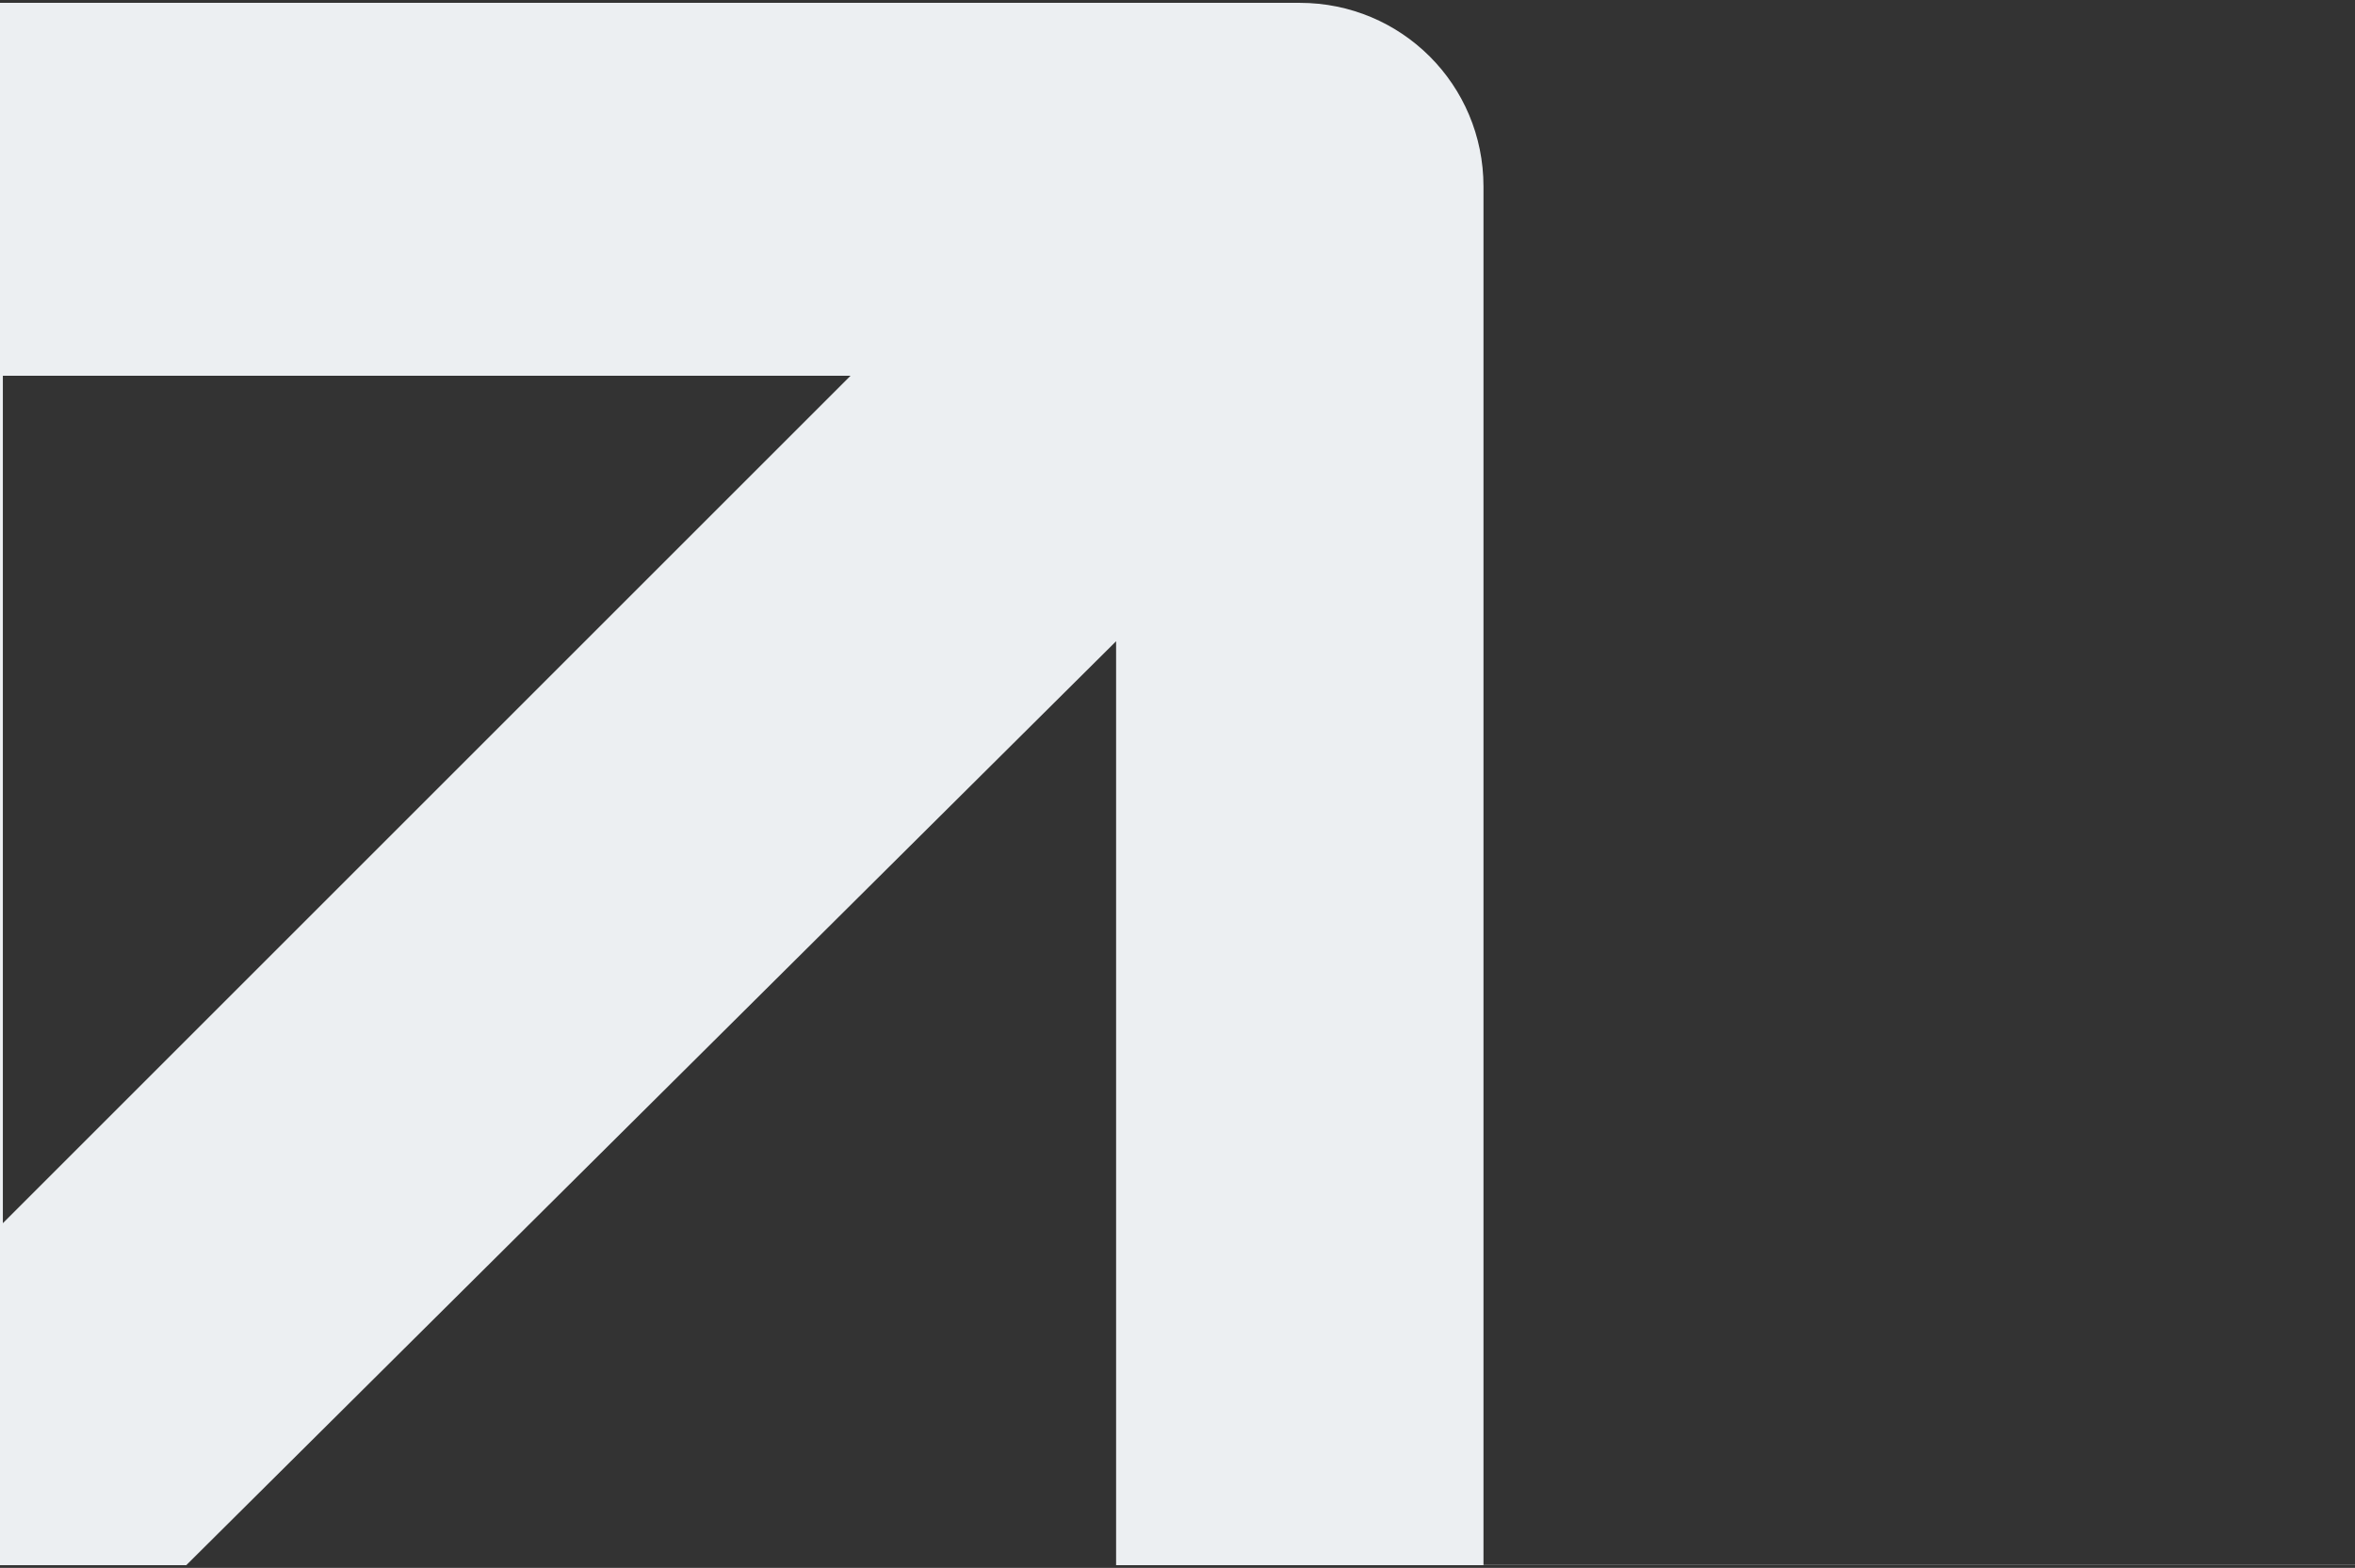 <?xml version="1.0" encoding="UTF-8"?> <svg xmlns="http://www.w3.org/2000/svg" width="458" height="305" viewBox="0 0 458 305" fill="none"><rect x="0" y="0" width="458" height="305" fill="#333333" stroke="none"/> <path fill-rule="evenodd" clip-rule="evenodd" d="M0 0.554H252.777C272.562 0.554 288.508 16.489 288.508 36.273V304.442H458V304.476H217.059V124.742L36.263 304.438V304.476H0V0.554ZM0.557 237.951L165.418 73.093H0.557V237.951Z" fill="#ECEFF2"></path> </svg> 